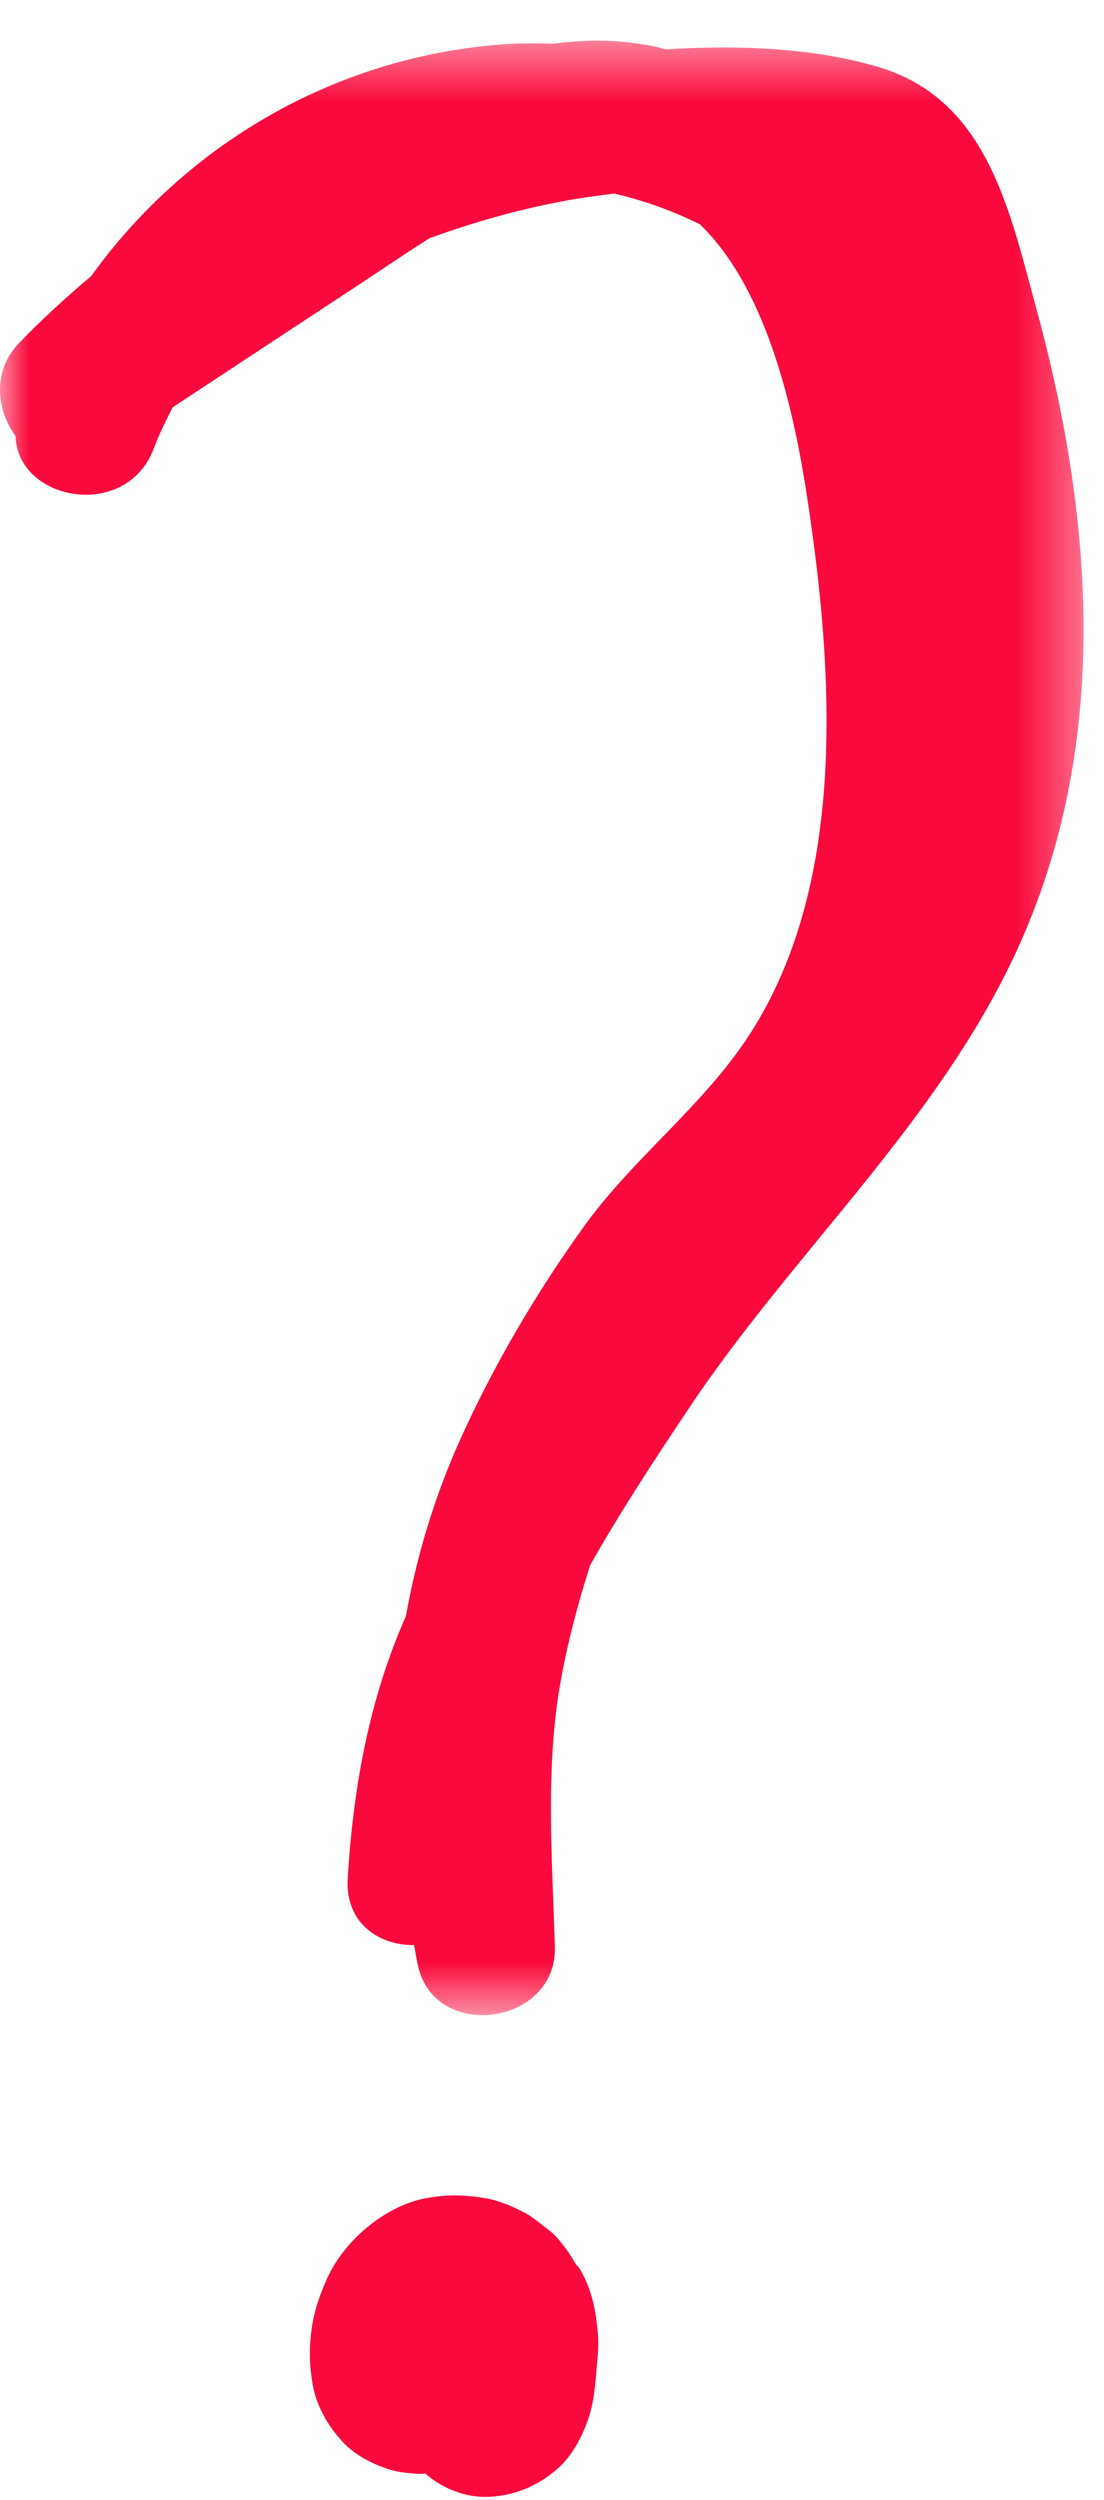 <svg xmlns="http://www.w3.org/2000/svg" xmlns:xlink="http://www.w3.org/1999/xlink" width="19" height="43" viewBox="0 0 19 43">
    <defs>
        <path id="b9in5hm7ua" d="M0 0.452L18.648 0.452 18.648 34.413 0 34.413z"/>
    </defs>
    <g fill="none" fill-rule="evenodd">
        <g transform="translate(0 .248)">
            <mask id="tqnfr7fclb" fill="#fff">
                <use xlink:href="#b9in5hm7ua"/>
            </mask>
            <path fill="#FA0A3C" d="M17.824 5.013c-.456-1.665-.843-3.56-2.712-4.11-1.137-.334-2.424-.38-3.654-.301-.05-.012-.095-.03-.145-.04C10.702.427 10.1.426 9.51.505c-.306-.011-.615-.01-.926.015C5.733.75 3.19 2.25 1.57 4.5c-.432.365-.853.747-1.248 1.16-.455.476-.386 1.14-.055 1.59.028 1.12 1.916 1.481 2.387.198.088-.238.203-.464.318-.69 1.08-.711 2.16-1.424 3.24-2.133.37-.243.766-.515 1.177-.774.75-.274 1.521-.492 2.318-.642.282-.052.573-.092.865-.127.51.119 1.003.295 1.473.528 1.183 1.14 1.632 3.285 1.85 4.721.451 2.976.708 6.71-1.072 9.331-.788 1.161-1.942 2.033-2.766 3.176-.829 1.15-1.57 2.411-2.15 3.704-.446.998-.74 1.999-.921 3.007-.637 1.44-.904 2.938-1.002 4.506-.048.776.538 1.16 1.142 1.153.023.116.04.233.066.35.289 1.322 2.397 1.03 2.357-.32-.044-1.519-.17-3.09.105-4.595.12-.662.296-1.322.504-1.972.523-.925 1.115-1.825 1.72-2.729 1.79-2.67 4.261-4.886 5.621-7.84 1.627-3.534 1.329-7.422.325-11.089" mask="url(#tqnfr7fclb)"/>
        </g>
        <path fill="#FA0A3C" d="M9.99 39.045c-.025-.044-.062-.076-.09-.117-.085-.15-.184-.291-.308-.432-.078-.09-.17-.158-.264-.228-.097-.076-.19-.153-.3-.21-.214-.11-.445-.211-.684-.25-.37-.06-.647-.065-1.02.003-.24.044-.484.149-.691.275-.427.26-.804.658-1.01 1.118-.131.297-.219.553-.262.872-.045.332-.037.61.022.948.064.36.258.698.503.965.213.234.515.392.812.486.152.049.322.062.478.075.05.004.098-.001.145-.004.297.263.705.421 1.1.4.45-.023.842-.191 1.18-.488.261-.233.431-.57.539-.899.086-.27.105-.563.13-.843.019-.2.037-.4.018-.6-.034-.383-.104-.733-.298-1.07"/>
    </g>
</svg>
